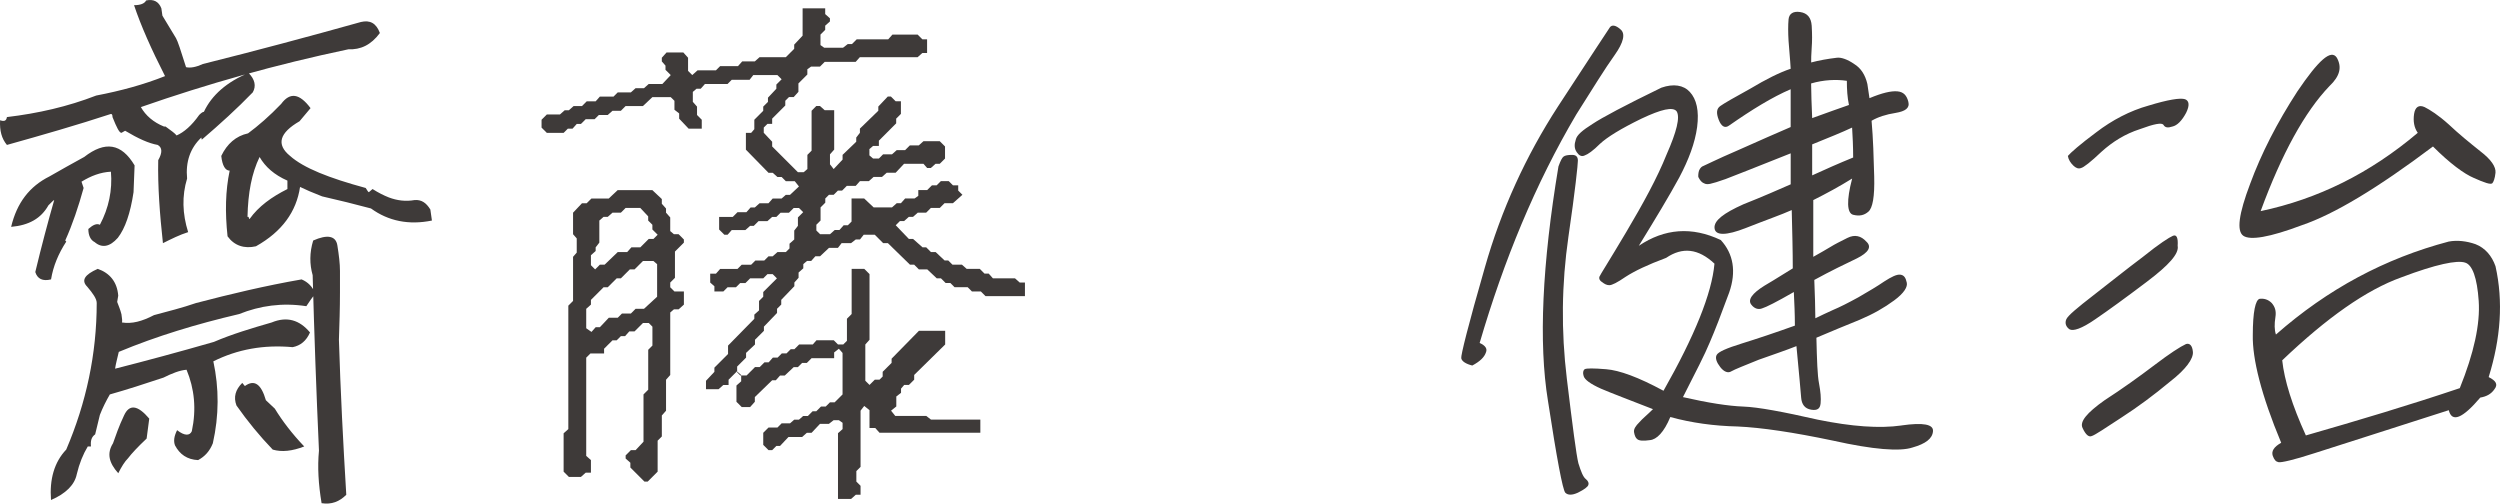 <?xml version="1.0" encoding="UTF-8"?><svg id="b" xmlns="http://www.w3.org/2000/svg" viewBox="0 0 147.555 29.722"><defs><style>.d{fill:#3e3a39;}</style></defs><g id="c"><path class="d" d="M10.391,2.259c.093.155.279.713.589,1.705.248.062.59,0,.992-.186,3.101-.775,6.232-1.612,9.333-2.48.527-.124.899.062,1.116.651-.527.713-1.147.992-1.86.961-4.278.899-8.341,2.046-12.247,3.411.279.496.744.899,1.364,1.147h.093c.341.248.559.403.651.527.434-.186.899-.589,1.333-1.209.124-.124.217-.186.279-.186.465-.992,1.364-1.767,2.635-2.294.373.372.466.775.248,1.147-.93.961-1.922,1.86-3.007,2.791l-.031-.124c-.651.62-.931,1.426-.837,2.418-.311,1.023-.279,2.077.062,3.163-.496.155-.992.403-1.488.651-.186-1.705-.31-3.349-.278-4.899.248-.434.248-.744-.031-.899-.527-.093-1.147-.372-1.923-.837l-.217.124c-.124,0-.279-.31-.527-.93,0-.124-.03-.186-.093-.186-1.984.651-4.031,1.24-6.139,1.829C.097,8.181-.027,7.716.005,7.096c.248.093.372.031.403-.186,1.829-.217,3.596-.62,5.271-1.271,1.457-.279,2.821-.651,4.062-1.147-.806-1.581-1.426-2.977-1.829-4.186.372,0,.62-.093.713-.279.435-.093.744.062.899.465l.062.434c.434.713.713,1.178.806,1.333ZM6.95,14.041c-.466.527-.931.62-1.364.248-.248-.124-.372-.403-.372-.775.278-.248.496-.341.682-.248.527-.992.744-2.046.651-3.132-.62.031-1.178.248-1.736.589l.124.372c-.31,1.116-.651,2.139-1.085,3.101l.062.062c-.465.713-.774,1.457-.899,2.232-.496.124-.806-.031-.93-.434.372-1.55.744-2.946,1.116-4.248-.031,0-.124.093-.341.31-.435.775-1.147,1.178-2.201,1.271.341-1.426,1.085-2.387,2.263-2.977.651-.372,1.364-.775,2.047-1.147,1.24-.961,2.201-.806,2.977.496l-.062,1.581c-.186,1.24-.496,2.139-.93,2.698ZM7.167,18.537c.031.248.062.403.031.496.589.093,1.178-.062,1.892-.434.806-.217,1.674-.434,2.48-.713,2.015-.527,4.092-1.023,6.231-1.395.372.155.651.434.807.837-.187.248-.372.496-.527.744-1.427-.217-2.729-.031-3.969.465-2.512.589-4.868,1.302-7.101,2.232-.093.403-.186.744-.217.992,1.829-.465,3.783-.992,5.829-1.581,1.085-.465,2.232-.806,3.411-1.147.898-.372,1.643-.155,2.263.589-.217.496-.558.775-1.022.868-1.706-.155-3.256.124-4.683.837.341,1.581.341,3.194-.03,4.837-.187.465-.466.775-.869.992-.65-.031-1.085-.341-1.363-.868-.094-.248-.062-.527.123-.899.435.341.744.341.869.062.278-1.302.154-2.511-.311-3.628-.403.031-.868.217-1.364.465-1.116.372-2.171.713-3.163.992-.217.372-.434.806-.589,1.209-.093.372-.186.775-.278,1.147-.218.155-.279.372-.248.713h-.187c-.279.465-.496.992-.651,1.643-.124.62-.65,1.147-1.52,1.519-.093-1.209.187-2.232.899-2.977,1.179-2.76,1.799-5.643,1.799-8.651,0-.248-.218-.558-.559-.961-.372-.372-.155-.713.62-1.054.713.248,1.147.775,1.209,1.581l-.062.372c.093.248.187.465.248.713ZM7.57,27.032c-.217.217-.403.527-.59.899-.558-.62-.682-1.178-.31-1.767.155-.434.341-.992.651-1.643.31-.682.806-.62,1.488.186l-.155,1.178c-.527.496-.899.899-1.085,1.147ZM17.12,9.204c.806.713,2.294,1.302,4.465,1.891.093.155.155.248.186.248l.218-.186c.341.217.65.372.961.496.496.186.992.248,1.52.155.402-.031.682.155.93.558l.093.651c-1.364.279-2.573.031-3.597-.713-.93-.248-1.922-.496-2.883-.713-.559-.217-.992-.403-1.303-.558-.217,1.457-1.055,2.635-2.604,3.504-.683.155-1.271-.031-1.675-.589-.154-1.426-.123-2.698.125-3.876-.248,0-.435-.279-.496-.868.341-.713.867-1.178,1.581-1.333.589-.434,1.271-1.023,1.953-1.736.527-.713,1.085-.62,1.736.248l-.651.775c-1.178.682-1.395,1.364-.558,2.046ZM17.957,26.35c-.713.279-1.333.341-1.86.186-.775-.806-1.488-1.674-2.14-2.604-.186-.496-.062-.93.342-1.333l.154.186c.559-.403.961-.124,1.24.837l.527.496c.434.713,1.023,1.488,1.736,2.232ZM16.965,10.661c-.775-.341-1.303-.806-1.644-1.395-.465.961-.682,2.108-.713,3.535h.062c.031.093.031.124.062.124.527-.744,1.303-1.302,2.232-1.767v-.496ZM20.004,20.056c.093,3.039.248,6.077.434,9.147-.403.403-.868.589-1.457.496-.187-1.116-.248-2.139-.155-3.101-.155-3.411-.279-6.883-.372-10.356-.186-.651-.186-1.333.031-2.046.837-.372,1.333-.279,1.426.279.094.589.155,1.085.155,1.519v1.271c0,.93-.031,1.86-.062,2.791Z"/><path class="d" d="M49.452,25.575l.279-.248v-.372l-.218-.155h-.31l-.279.217h-.526l-.496.527h-.279l-.279.248h-.807l-.496.527h-.217l-.248.248h-.217l-.311-.31v-.713l.311-.31h.527l.248-.248h.496l.248-.217h.279l.248-.217h.278l.279-.279h.217l.279-.279h.279l.248-.248h.278l.466-.465v-2.449l-.218-.248-.278.217v.341h-1.333l-.279.279h-.279l-.248.248h-.248l-.527.496h-.279l-.248.279h-.217l-1.023.992v.279l-.278.31h-.496l-.311-.31v-.961l.279-.248v-.372l-.248-.217-.496.496v.31h-.31l-.279.248h-.744v-.496l.496-.527v-.248l.806-.806v-.496l1.551-1.581v-.248l.278-.248v-.558l.248-.248v-.279l.807-.806-.248-.248h-.311l-.248.248h-.774l-.279.279h-.31l-.248.248h-.496l-.248.248h-.527v-.31l-.248-.217v-.527h.341l.248-.279h1.023l.248-.248h.558l.248-.248h.527l.248-.248h.248l.279-.248h.496l.217-.217v-.279l.279-.248v-.527l.217-.279v-.496l.311-.31-.248-.248h-.311l-.279.279h-.496l-.248.248h-.248l-.279.248h-.526l-.279.279h-.217l-.279.248h-.806l-.248.279h-.187l-.31-.31v-.744h.806l.279-.279h.526l.248-.279h.248l.279-.248h.527l.248-.279h.527l.248-.217h.248l.527-.496-.248-.31h-.527l-.248-.248h-.248l-.279-.248h-.248l-1.333-1.364v-.992h.31l.187-.217v-.558l.526-.527v-.248l.279-.279v-.248l.496-.527v-.248l.311-.31-.248-.248h-1.427l-.217.279h-1.054l-.248.248h-1.334l-.248.279h-.248l-.217.186v.589l.248.279v.496l.279.279v.527h-.775l-.559-.589v-.31l-.278-.217v-.527l-.218-.217h-1.085l-.558.527h-1.023l-.279.279h-.496l-.279.248h-.526l-.248.248h-.527l-.279.279h-.248l-.248.279h-.278l-.248.248h-.992l-.311-.31v-.465l.311-.31h.774l.279-.248h.248l.279-.248h.496l.278-.279h.527l.248-.279h.807l.248-.248h.775l.278-.248h.496l.279-.248h.806l.496-.527-.31-.31v-.248l-.217-.248v-.217l.278-.31h.992l.279.31v.775l.248.248.311-.279h1.085l.248-.248h1.054l.248-.279h.744l.279-.248h1.551l.496-.496v-.248l.496-.527V.491h1.333v.341l.279.248v.186l-.279.248v.248l-.279.279v.62l.218.155h1.115l.279-.217h.248l.279-.279h1.86l.248-.279h1.488l.279.279h.278v.806h-.278l-.279.248h-3.411l-.248.279h-1.829l-.278.279h-.527l-.217.155v.31l-.527.527v.496l-.279.31h-.279l-.217.217v.279l-.775.775v.31h-.279l-.217.217v.31l.496.527v.279l1.52,1.519h.341l.218-.186v-.837l.248-.248v-2.356l.278-.279h.218l.278.248h.559v2.325l-.248.279v.589l.217.279.527-.558v-.279l.806-.775v-.248l.217-.279v-.248l1.086-1.054v-.248l.558-.589h.187l.279.279h.31v.744l-.279.279v.279l-1.022,1.023v.31h-.342l-.217.186v.372l.217.186h.342l.248-.248h.526l.279-.248h.496l.279-.279h.526l.279-.248h.961l.311.31v.713l-.311.31h-.248l-.278.248h-.218l-.217-.248h-1.146l-.496.527h-.527l-.279.248h-.496l-.279.248h-.527l-.248.279h-.526l-.279.279h-.248l-.248.248h-.279l-.217.217v.248l-.279.279v.775l-.248.248v.341l.218.217h.589l.278-.248h.279l.248-.279h.248l.217-.217v-1.364h.744l.559.527h1.085l.279-.248h.248l.248-.279h.558l.218-.155v-.341h.526l.279-.279h.279l.248-.248h.465l.248.248h.311v.31l.248.248-.559.496h-.496l-.279.279h-.526l-.279.279h-.496l-.279.248h-.248l-.278.248h-.248l-.248.248.774.806h.248l.559.496h.217l.279.279h.278l.527.496h.217l.248.248h.559l.279.248h.775l.278.279h.248l.248.279h1.303l.278.248h.311v.806h-2.325l-.279-.279h-.527l-.248-.248h-.774l-.248-.248h-.279l-.279-.279h-.248l-.559-.527h-.496l-.278-.279h-.248l-1.303-1.271h-.278l-.496-.496h-.651l-.218.279h-.248l-.278.217h-.559l-.217.279h-.527l-.526.496h-.279l-.248.279h-.248l-.217.186v.248l-.279.248v.31l-.248.279v.217l-.775.806v.279l-.248.248v.248l-.775.806v.248l-.527.527v.279l-.526.496v.279l-.527.527v.341l.187.186h.371l.496-.496h.279l.279-.279h.248l.248-.279h.279l.248-.248h.279l.248-.248h.217l.279-.279h.806l.217-.248h1.023l.248.248h.31l.218-.217v-1.302l.278-.279v-2.667h.744l.311.31v3.876l-.248.279v2.139l.248.248.311-.31h.278l.187-.186v-.279l.527-.527v-.248l1.611-1.643h1.551v.806l-1.829,1.798v.279l-.311.31h-.278l-.187.217v.248l-.279.217v.589l-.31.248.248.31h1.829l.279.217h2.914v.775h-5.953l-.248-.279h-.341v-1.054l-.311-.248-.217.279v3.318l-.248.248v.62l.248.248v.527h-.279l-.278.248h-.775v-3.876ZM37.205,27.59v-.279l-.279-.248v-.186l.311-.31h.278l.466-.496v-2.791l.278-.279v-2.356l.248-.248v-1.116l-.217-.217h-.341l-.496.496h-.311l-.248.279h-.248l-.248.248h-.248l-.496.496v.279h-.806l-.248.248v5.798l.278.248v.744h-.31l-.279.248h-.713l-.31-.31v-2.263l.278-.248v-7.286l.279-.279v-2.604l.217-.248v-.837l-.217-.248v-1.271l.527-.558h.278l.279-.279h1.023l.527-.496h2.046l.559.527v.279l.248.279v.248l.248.279v.806l.217.186h.279l.31.31v.186l-.527.527v1.55l-.278.279v.279l.248.248h.558v.775l-.31.279h-.279l-.217.186v3.69l-.248.279v1.829l-.248.279v1.24l-.248.248v1.829l-.589.589h-.187l-.093-.093-.744-.744ZM35.158,19.312h.248l.527-.558h.527l.248-.248h.527l.278-.279h.496l.775-.713v-1.922l-.217-.186h-.62l-.496.496h-.279l-.527.527h-.248l-.527.527h-.248l-.744.744v.279l-.278.248v1.147l.31.217.248-.279ZM35.406,15.622h.279l.775-.744h.558l.248-.279h.527l.496-.496h.279l.248-.248-.311-.31v-.279l-.248-.248v-.248l-.465-.496h-.868l-.279.279h-.496l-.279.248h-.248l-.248.217v1.302l-.217.279v.217l-.279.248v.589l.248.248.279-.279Z"/><path class="d" d="M86.246,21.141c-.031-.155.403-1.922,1.396-5.364.961-3.38,2.419-6.573,4.31-9.488,1.923-2.946,2.945-4.496,3.07-4.682.123-.155.341-.124.619.124.311.248.187.775-.341,1.519-.558.775-1.302,1.984-2.263,3.504-2.419,4.093-4.279,8.62-5.705,13.488.341.155.465.341.371.558-.093.279-.341.527-.806.775-.372-.093-.62-.248-.651-.434ZM92.293,9.235c.093-.062.248-.093.496-.093s.341.124.341.341-.155,1.736-.559,4.496c-.403,2.791-.434,5.55-.093,8.372s.559,4.496.682,4.992c.155.496.279.806.435.93s.187.248.155.341c-.031.124-.248.279-.62.465-.341.155-.589.155-.744,0-.155-.186-.496-1.984-1.023-5.426-.558-3.411-.341-8.062.62-13.829.124-.341.217-.527.311-.589ZM112.229,25.11c1.302-.186,1.892-.062,1.86.341-.031.434-.435.744-1.209.961-.744.248-2.326.124-4.683-.403-2.356-.496-4.247-.775-5.643-.837-1.396-.031-2.729-.217-3.969-.558-.372.899-.807,1.333-1.21,1.364-.402.062-.65.031-.744-.062-.093-.062-.154-.217-.186-.403s.093-.372.311-.589c.186-.217.465-.434.806-.775-1.427-.558-2.419-.93-3.069-1.209-.62-.279-.961-.527-1.023-.744-.062-.186-.031-.341.062-.403.093-.062.526-.062,1.271,0,.775.062,1.892.465,3.38,1.271,1.829-3.225,2.853-5.736,3.008-7.503-.961-.899-1.892-.992-2.853-.341-1.085.403-1.86.775-2.388,1.116-.496.341-.807.496-.961.496-.155,0-.279-.062-.435-.186-.155-.093-.186-.217-.155-.31.031-.093.59-.961,1.582-2.635s1.829-3.194,2.387-4.589c.59-1.333.807-2.201.59-2.542-.217-.279-.899-.124-2.078.434-1.209.589-2.015,1.085-2.449,1.488-.402.403-.713.62-.898.682-.187.093-.342,0-.466-.186-.155-.217-.155-.465-.062-.744.062-.279.402-.558.992-.93.558-.372,1.891-1.085,4.062-2.139.713-.248,1.302-.155,1.675.248.402.434.558,1.116.434,2.077-.124.93-.496,1.922-1.055,2.977-.589,1.085-1.395,2.418-2.387,4.031,1.52-1.023,3.131-1.147,4.837-.341.744.806.93,1.86.496,3.101-.466,1.271-.837,2.232-1.147,2.946-.279.682-.837,1.767-1.581,3.225,1.488.341,2.697.527,3.565.558s2.356.31,4.402.775c1.984.403,3.628.527,4.931.341ZM100.323,9.979c.062-.093.124-.155.217-.186s.744-.372,2.046-.93c1.303-.589,2.326-1.023,3.102-1.364v-2.232c-1.086.465-2.295,1.209-3.628,2.139-.248.186-.466.062-.62-.341-.155-.403-.124-.651.093-.806s.806-.496,1.768-1.023c.93-.558,1.736-.961,2.388-1.178-.031-.589-.094-1.147-.125-1.643-.03-.496-.03-.93,0-1.271.031-.341.279-.496.683-.434.435.062.651.341.683.806.03.496.03.93,0,1.302-.031.403-.031.682-.031.868.465-.124.992-.217,1.52-.279.248-.031.619.093,1.022.372.403.248.651.651.775,1.178.031.279.093.558.124.837.744-.31,1.271-.434,1.644-.403s.558.248.651.62c.093.372-.187.558-.744.651-.59.093-1.055.248-1.427.465.093,1.054.124,2.139.155,3.287.031,1.209-.094,1.86-.342,2.077s-.526.279-.898.186-.403-.837-.062-2.139c-.744.465-1.55.899-2.294,1.271v3.349c.434-.248.774-.434,1.022-.589s.559-.31.992-.527c.435-.217.807-.124,1.117.217.341.31.123.651-.559.992-.713.341-1.551.744-2.512,1.271.031.868.062,1.643.062,2.263.31-.155.65-.31,1.054-.496.372-.155.868-.403,1.488-.744.589-.341,1.116-.651,1.52-.93.435-.279.744-.434.961-.403.218.031.311.186.372.465.062.248-.154.62-.744,1.054-.589.434-1.24.806-2.046,1.147-.837.341-1.675.682-2.543,1.054.031,1.333.062,2.232.155,2.698.093.496.124.868.093,1.178-.03.31-.186.434-.558.372s-.559-.31-.59-.713c-.03-.372-.123-1.426-.278-3.039-.62.248-1.364.496-2.232.806-.837.341-1.396.558-1.612.682-.187.124-.435.031-.651-.248s-.31-.527-.217-.713.589-.403,1.488-.682,1.922-.62,3.132-1.054c0-.682-.031-1.333-.062-1.984-1.023.589-1.644.899-1.86.961-.217.093-.465.031-.651-.217-.217-.279.031-.651.775-1.116.744-.434,1.303-.806,1.674-1.023,0-.992-.03-2.139-.062-3.442-.62.279-1.52.589-2.697,1.054-1.179.465-1.829.465-1.86,0-.031-.434.527-.868,1.705-1.395,1.178-.465,2.077-.868,2.791-1.178v-1.829c-2.171.868-3.442,1.364-3.846,1.519-.434.155-.744.248-.898.279-.124.031-.279.031-.372-.031-.093-.031-.187-.124-.248-.217-.062-.093-.093-.155-.093-.186,0-.186.03-.341.093-.434ZM106.896,4.925c0,.558.031,1.24.062,2.046.931-.341,1.644-.589,2.171-.775-.094-.434-.124-.93-.124-1.426-.62-.093-1.364-.062-2.108.155ZM109.314,7.53c-.589.279-1.364.589-2.356.992v1.829c.744-.341,1.581-.713,2.419-1.054,0-.651-.031-1.271-.062-1.767Z"/><path class="d" d="M126.733,16.614c-1.271.961-2.295,1.705-3.069,2.232-.807.558-1.303.713-1.52.589-.217-.155-.279-.372-.187-.589s.651-.682,1.612-1.426,1.923-1.519,2.915-2.263c.961-.775,1.55-1.147,1.767-1.24.218-.093.311.124.279.589.094.465-.527,1.147-1.798,2.108ZM123.725,7.809c.931-.713,1.984-1.271,3.101-1.581,1.116-.341,1.86-.465,2.14-.372.248.093.278.372.062.806-.248.465-.527.744-.806.806-.279.093-.435.062-.527-.093s-.558-.062-1.396.248c-.868.279-1.612.744-2.264,1.333-.619.589-1.054.93-1.209.961-.154.062-.31,0-.465-.155s-.279-.341-.311-.558c.155-.186.714-.682,1.675-1.395ZM129.43,20.769c.031.403-.403,1.023-1.364,1.767-.93.775-1.892,1.488-2.853,2.108-.992.651-1.55,1.023-1.736,1.085-.187.093-.372-.062-.558-.465-.187-.372.248-.899,1.302-1.643,1.054-.682,2.046-1.395,2.945-2.077s1.52-1.085,1.86-1.24c.217-.062.372.093.403.465ZM133.43,12.46c3.38-.713,6.449-2.232,9.271-4.62-.217-.31-.279-.682-.217-1.116.062-.403.279-.558.62-.403.31.155.806.465,1.426,1.023.589.558,1.24,1.085,1.86,1.581.651.496.931.93.899,1.271s-.124.558-.187.62c-.093.093-.465-.031-1.085-.31-.589-.248-1.426-.868-2.418-1.86-3.256,2.449-5.829,4-7.752,4.651-1.892.713-3.038.899-3.441.62s-.279-1.271.403-3.07c.65-1.767,1.581-3.597,2.79-5.457,1.24-1.829,1.984-2.511,2.325-1.984.311.558.187,1.085-.434,1.674-1.457,1.519-2.821,4-4.062,7.379ZM146.887,22.257c.435.217.559.434.342.713-.187.279-.466.434-.838.496-1.054,1.24-1.674,1.488-1.86.744-4.03,1.302-6.697,2.139-7.938,2.542-1.24.403-1.953.558-2.108.527-.154-.031-.248-.124-.341-.372-.093-.279.062-.527.496-.775-1.179-2.822-1.705-4.961-1.675-6.356,0-1.364.155-2.077.403-2.139.248-.031.496.031.714.248.186.217.278.465.217.837-.062.403-.062.744.031,1.023,3.069-2.698,6.449-4.496,10.2-5.488.496-.093,1.055-.031,1.581.155.559.217.962.682,1.179,1.302.465,2.077.31,4.248-.403,6.542ZM146.298,17.762c-.093-1.364-.372-2.139-.806-2.263-.466-.155-1.706.093-3.752.868-2.078.744-4.403,2.387-7.039,4.899.125,1.178.59,2.667,1.396,4.434,3.132-.899,6.14-1.798,9.085-2.791.837-2.077,1.209-3.783,1.116-5.147Z"/></g></svg>